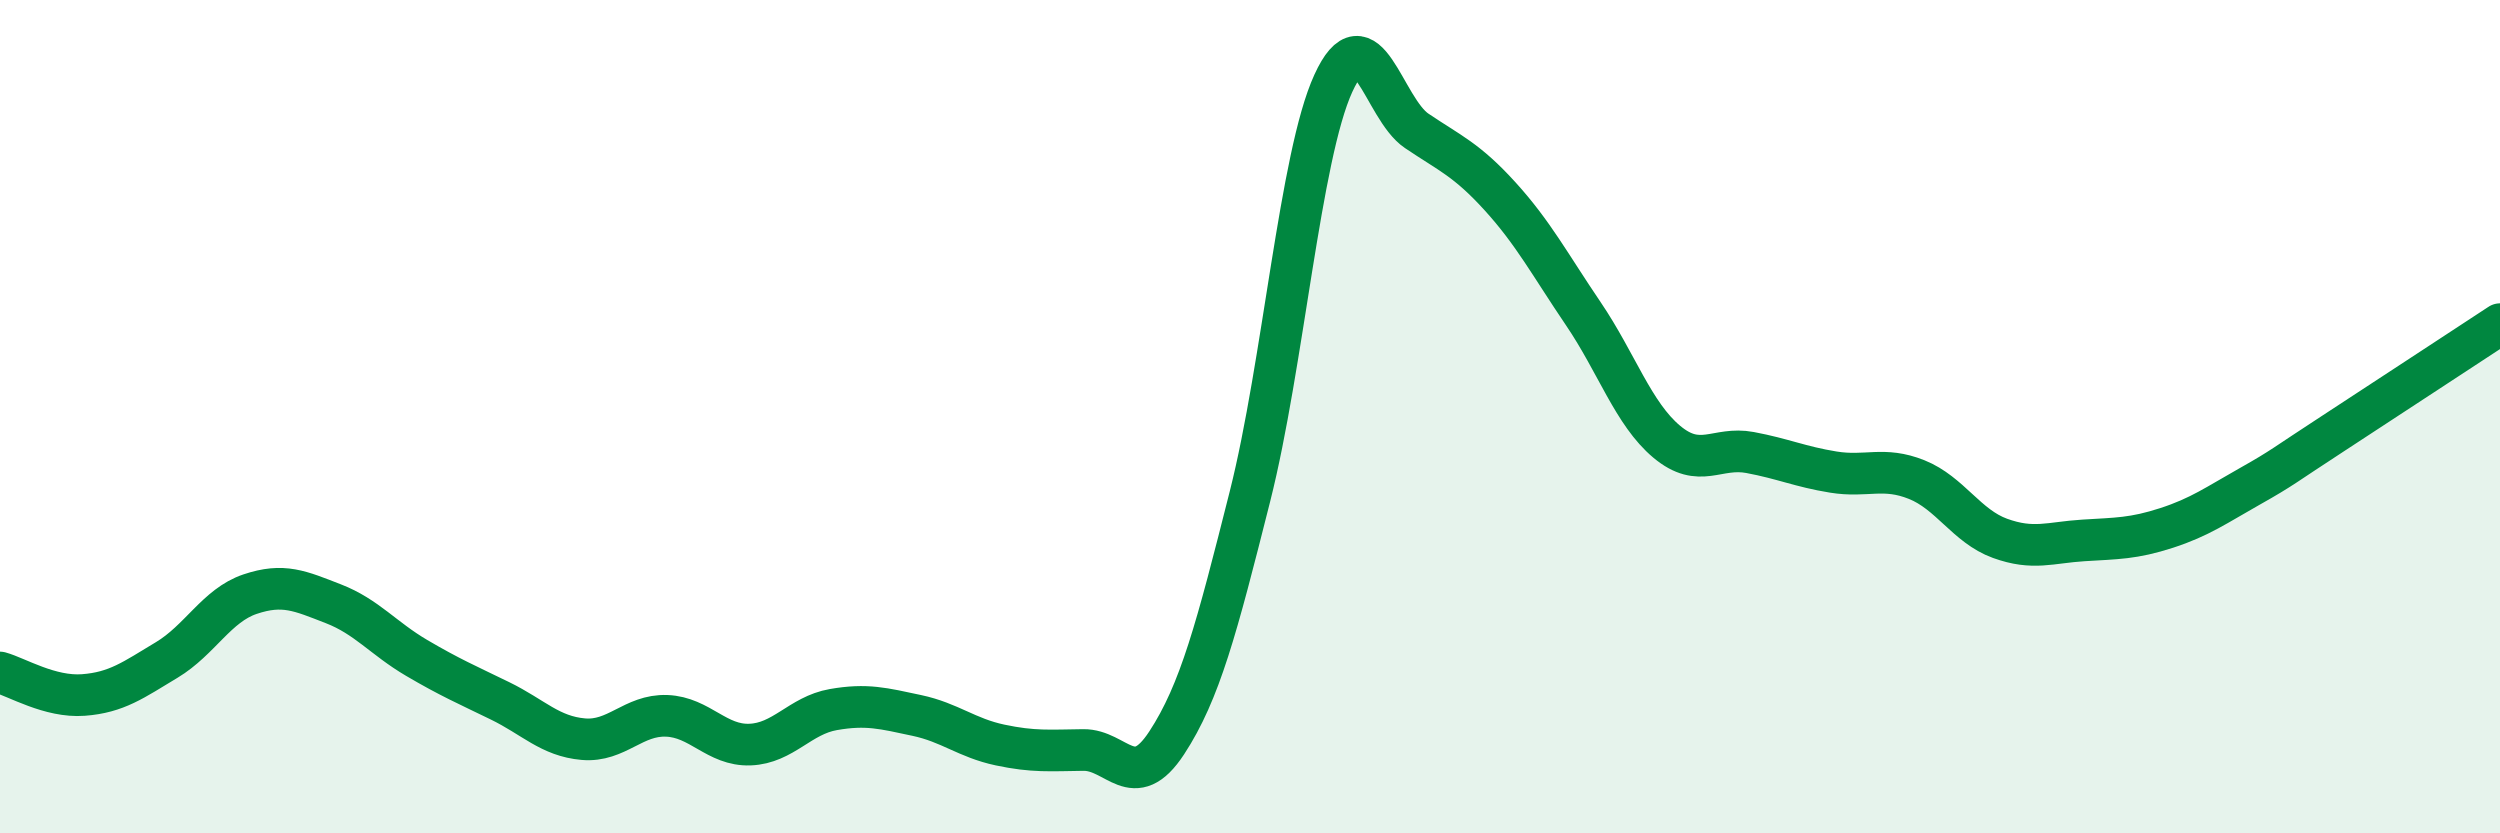 
    <svg width="60" height="20" viewBox="0 0 60 20" xmlns="http://www.w3.org/2000/svg">
      <path
        d="M 0,16.14 C 0.4,16.25 1.2,16.74 2,16.68 C 2.8,16.62 3.2,16.32 4,15.84 C 4.8,15.36 5.2,14.53 6,14.26 C 6.8,13.99 7.2,14.18 8,14.49 C 8.8,14.8 9.2,15.32 10,15.79 C 10.8,16.26 11.2,16.43 12,16.82 C 12.8,17.21 13.2,17.67 14,17.74 C 14.8,17.81 15.2,17.15 16,17.18 C 16.8,17.21 17.2,17.9 18,17.87 C 18.8,17.84 19.2,17.17 20,17.03 C 20.8,16.89 21.2,17 22,17.17 C 22.8,17.34 23.2,17.71 24,17.88 C 24.8,18.05 25.2,18.01 26,18 C 26.8,17.99 27.2,19.05 28,17.83 C 28.8,16.61 29.2,15.08 30,11.91 C 30.8,8.74 31.2,3.75 32,2 C 32.8,0.25 33.2,2.6 34,3.14 C 34.8,3.68 35.2,3.83 36,4.71 C 36.8,5.59 37.2,6.35 38,7.53 C 38.8,8.71 39.2,9.93 40,10.6 C 40.8,11.27 41.2,10.71 42,10.86 C 42.8,11.01 43.2,11.2 44,11.33 C 44.8,11.46 45.2,11.19 46,11.51 C 46.8,11.83 47.2,12.63 48,12.92 C 48.8,13.21 49.2,13.02 50,12.97 C 50.8,12.92 51.2,12.93 52,12.67 C 52.8,12.41 53.2,12.12 54,11.67 C 54.8,11.22 54.8,11.18 56,10.4 C 57.2,9.62 59.2,8.3 60,7.78L60 20L0 20Z"
        fill="#008740"
        opacity="0.1"
        stroke-linecap="round"
        stroke-linejoin="round"
      />
      <path
        d="M 0,16.14 C 0.4,16.25 1.2,16.74 2,16.68 C 2.8,16.62 3.2,16.32 4,15.84 C 4.8,15.36 5.2,14.53 6,14.26 C 6.8,13.99 7.2,14.18 8,14.49 C 8.8,14.8 9.2,15.32 10,15.79 C 10.8,16.26 11.2,16.43 12,16.82 C 12.8,17.21 13.2,17.67 14,17.74 C 14.8,17.81 15.2,17.15 16,17.18 C 16.8,17.21 17.2,17.9 18,17.87 C 18.8,17.84 19.2,17.17 20,17.03 C 20.8,16.89 21.2,17 22,17.17 C 22.8,17.34 23.2,17.71 24,17.88 C 24.8,18.05 25.2,18.01 26,18 C 26.8,17.99 27.2,19.05 28,17.83 C 28.8,16.61 29.2,15.08 30,11.91 C 30.8,8.74 31.2,3.75 32,2 C 32.8,0.25 33.2,2.6 34,3.14 C 34.8,3.68 35.2,3.83 36,4.71 C 36.8,5.59 37.2,6.35 38,7.53 C 38.8,8.71 39.2,9.93 40,10.6 C 40.8,11.27 41.2,10.71 42,10.86 C 42.8,11.01 43.2,11.2 44,11.33 C 44.8,11.46 45.2,11.19 46,11.51 C 46.8,11.83 47.2,12.63 48,12.92 C 48.8,13.21 49.2,13.02 50,12.97 C 50.8,12.92 51.2,12.93 52,12.67 C 52.8,12.41 53.2,12.12 54,11.67 C 54.8,11.22 54.8,11.18 56,10.4 C 57.2,9.62 59.2,8.3 60,7.78"
        stroke="#008740"
        stroke-width="1"
        fill="none"
        stroke-linecap="round"
        stroke-linejoin="round"
      />
    </svg>
  
